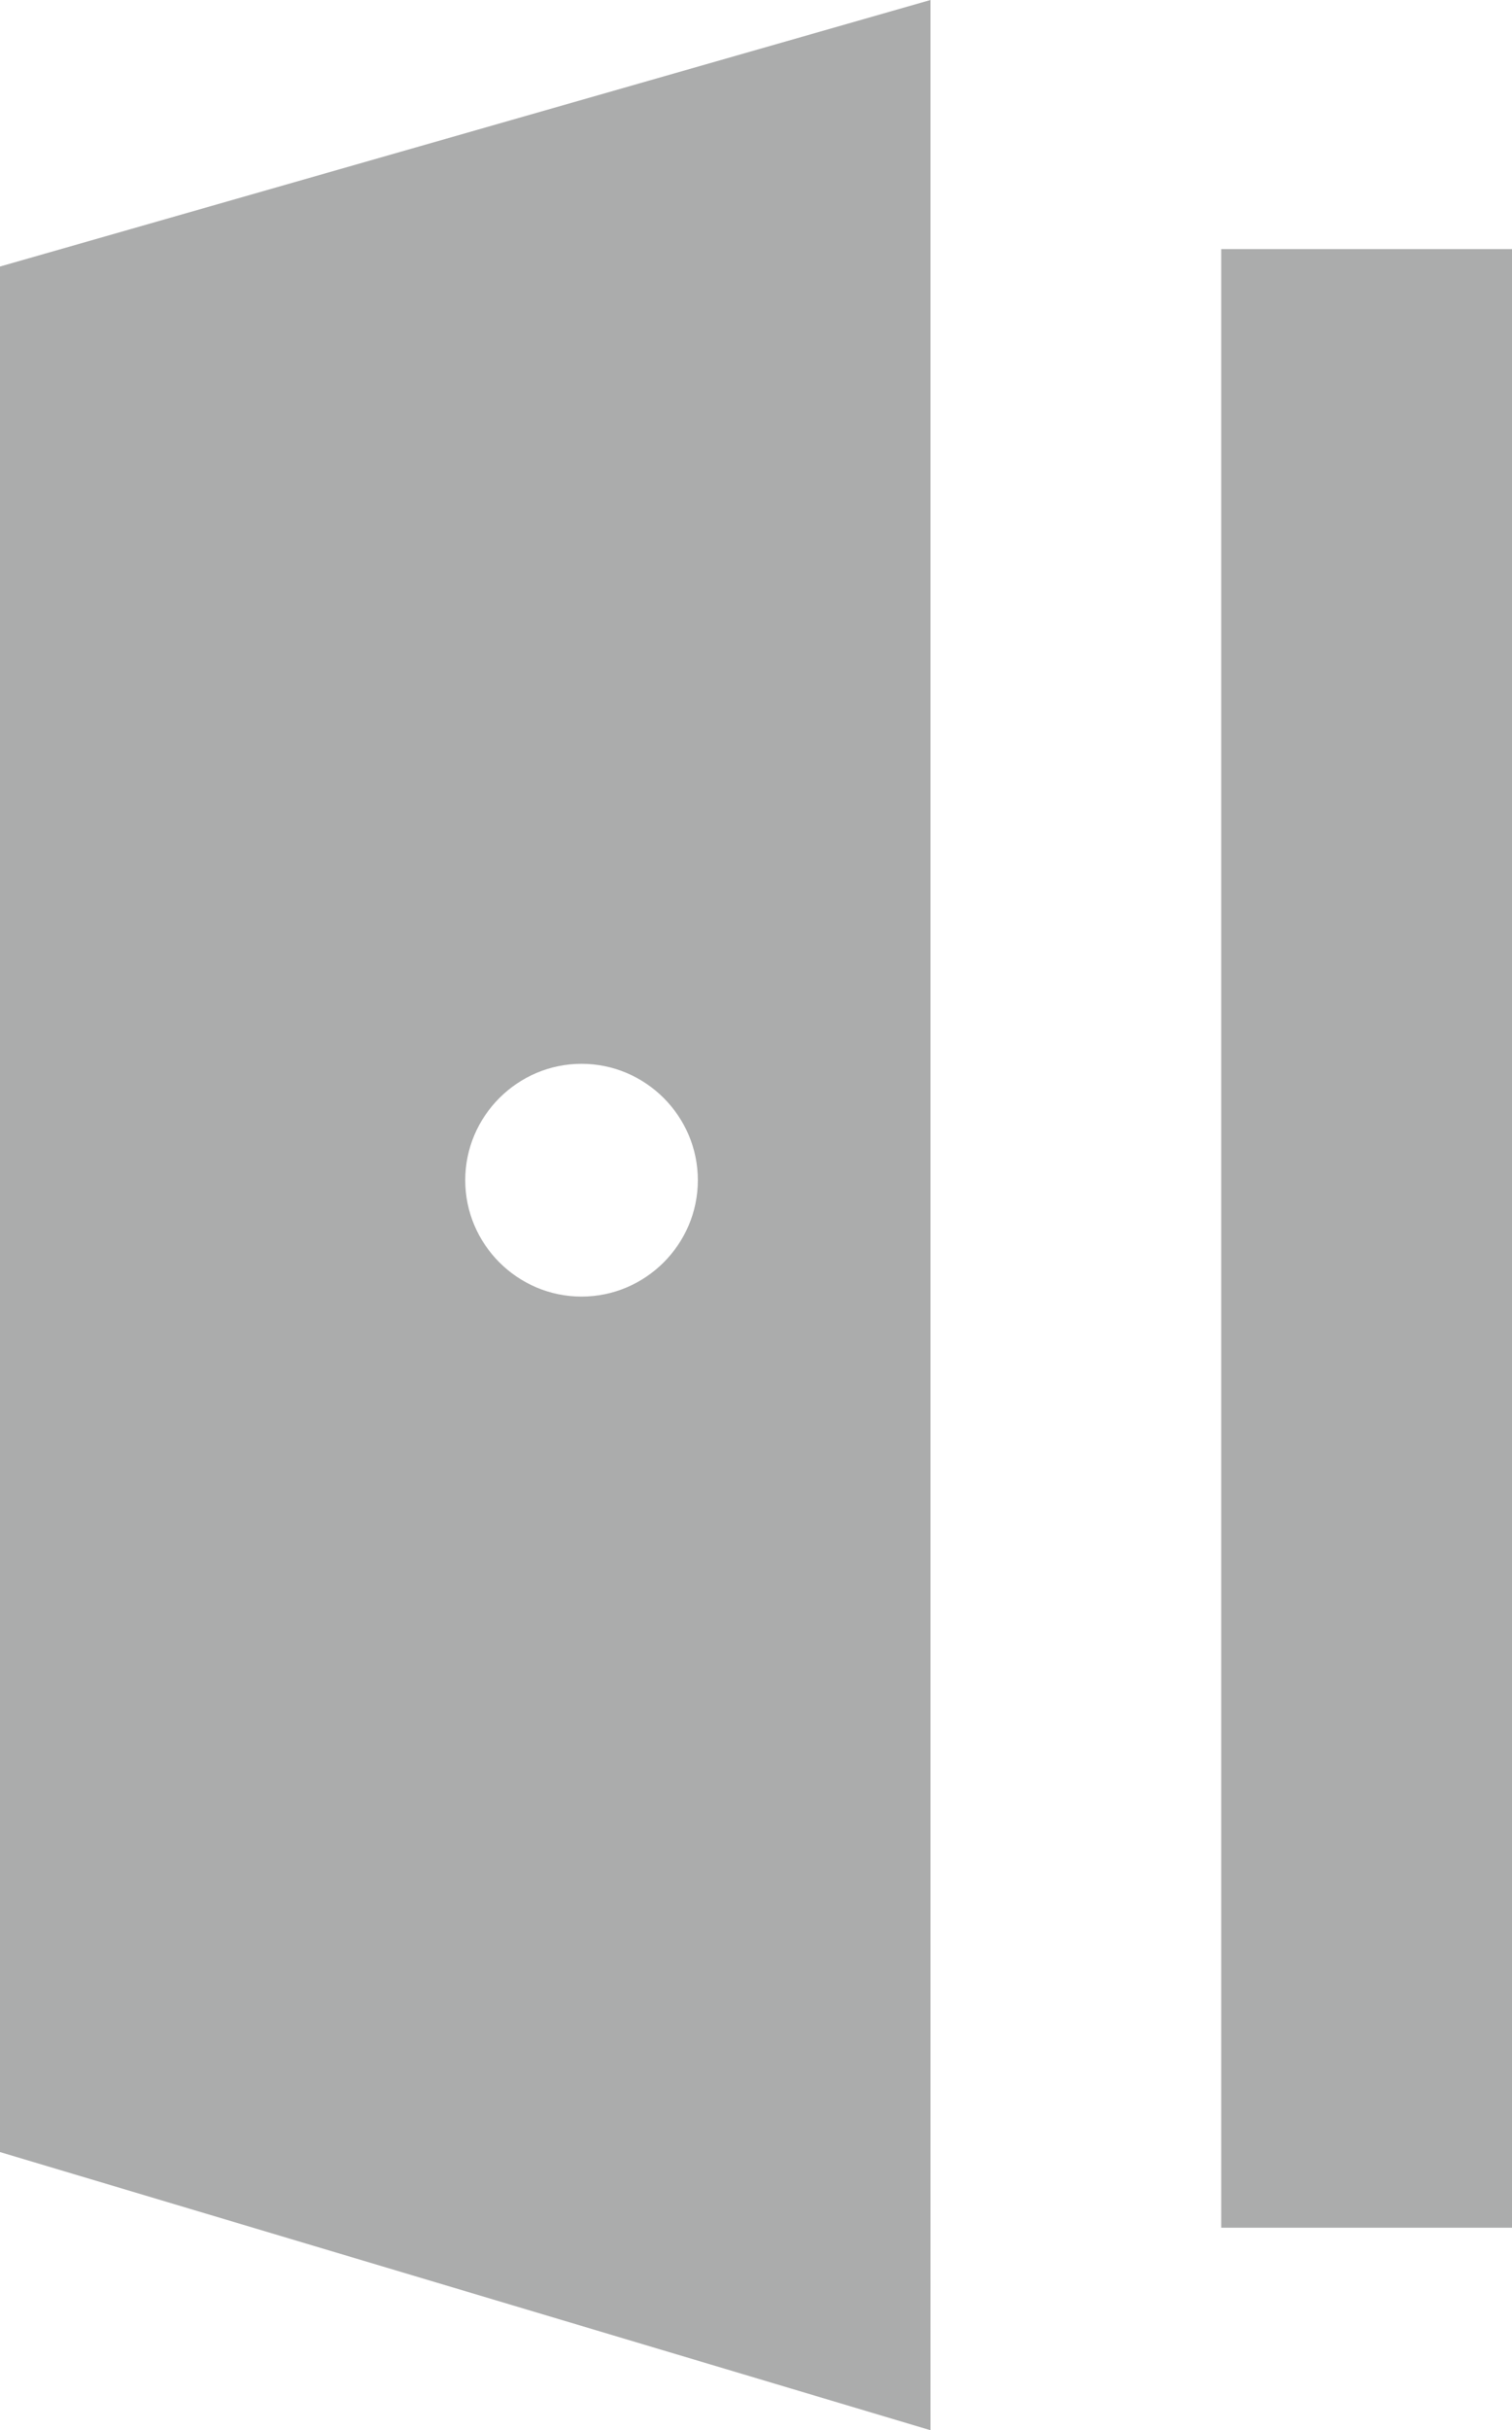 <?xml version="1.0" encoding="UTF-8"?>
<svg id="_レイヤー_2" data-name="レイヤー 2" xmlns="http://www.w3.org/2000/svg" viewBox="0 0 13 20.88">
  <defs>
    <style>
      .cls-1 {
        fill: #abacac;
      }
    </style>
  </defs>
  <g id="_文字" data-name="文字">
    <g>
      <polyline class="cls-1" points="10.5 19.14 13 19.14 13 2.14 10.5 2.14"/>
      <path class="cls-1" d="M0,2.29V18.49l8,2.39V0L0,2.29ZM5,11.14c-.55,0-1-.45-1-1s.45-1,1-1,1,.45,1,1-.45,1-1,1Z"/>
    </g>
  </g>
</svg>